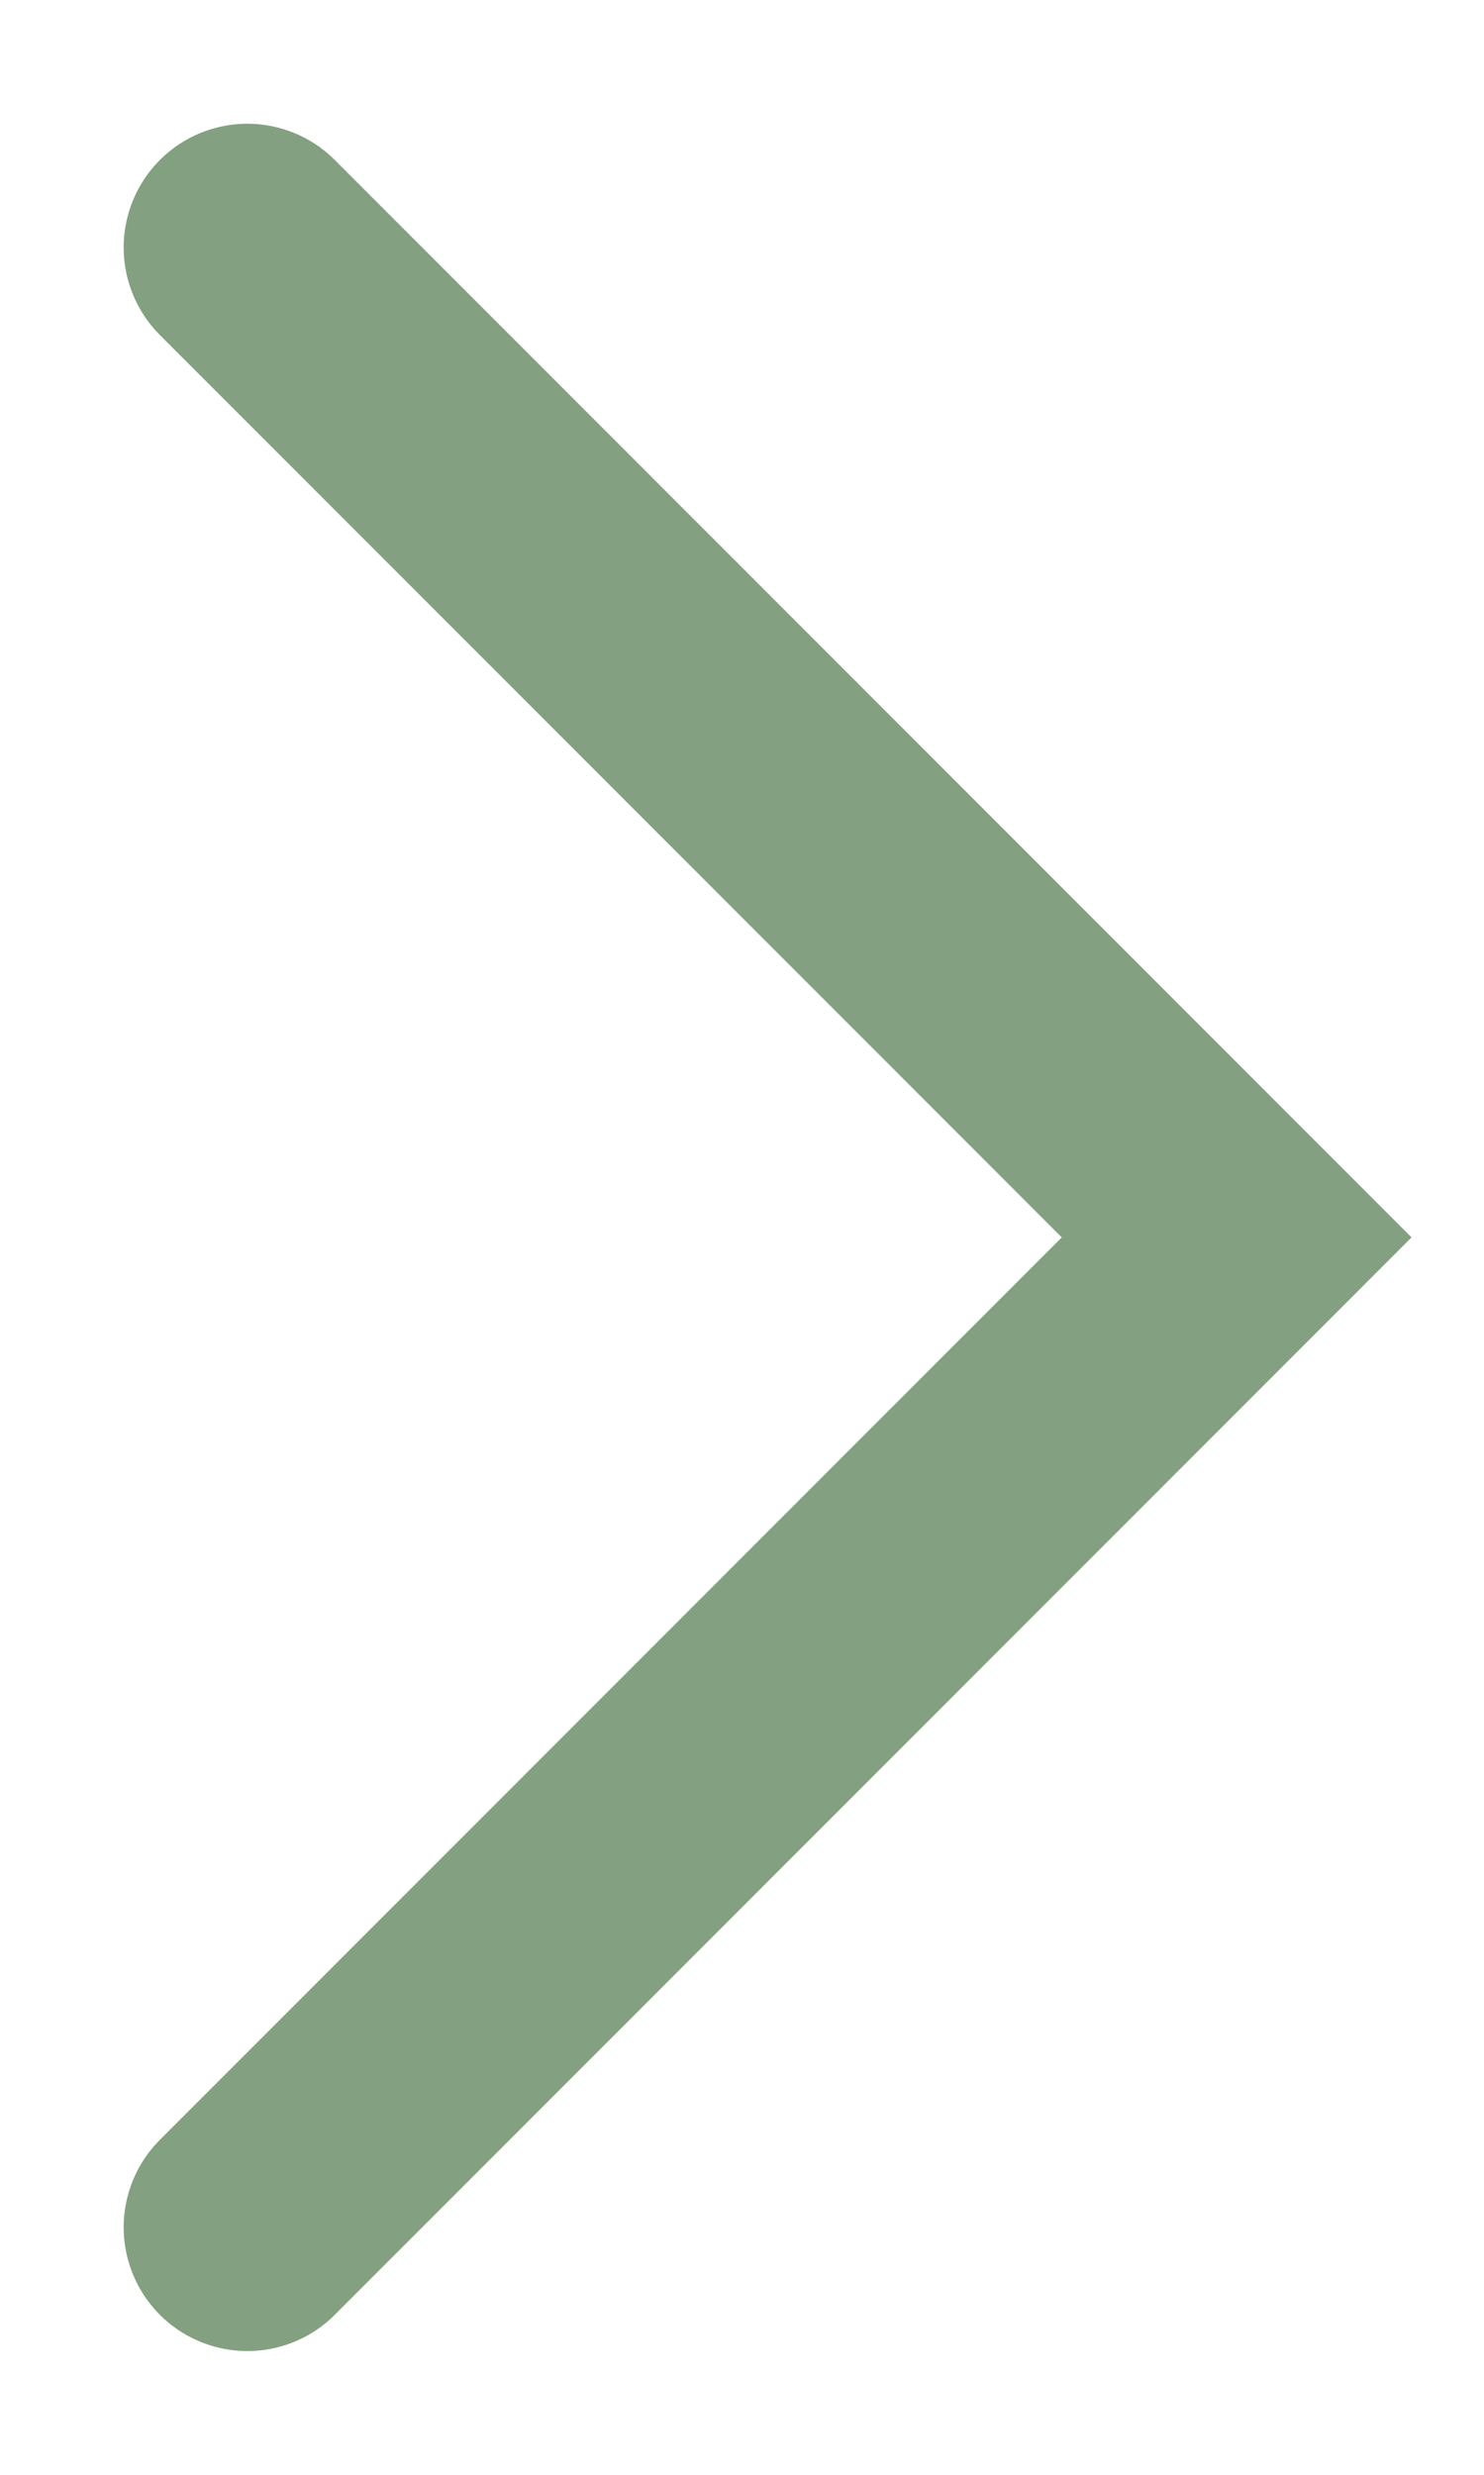 <?xml version="1.0" encoding="UTF-8"?> <svg xmlns="http://www.w3.org/2000/svg" width="6" height="10" viewBox="0 0 6 10" fill="none"><path d="M1 1L5 5L1 9" stroke="#83A081" stroke-linecap="round"></path></svg> 